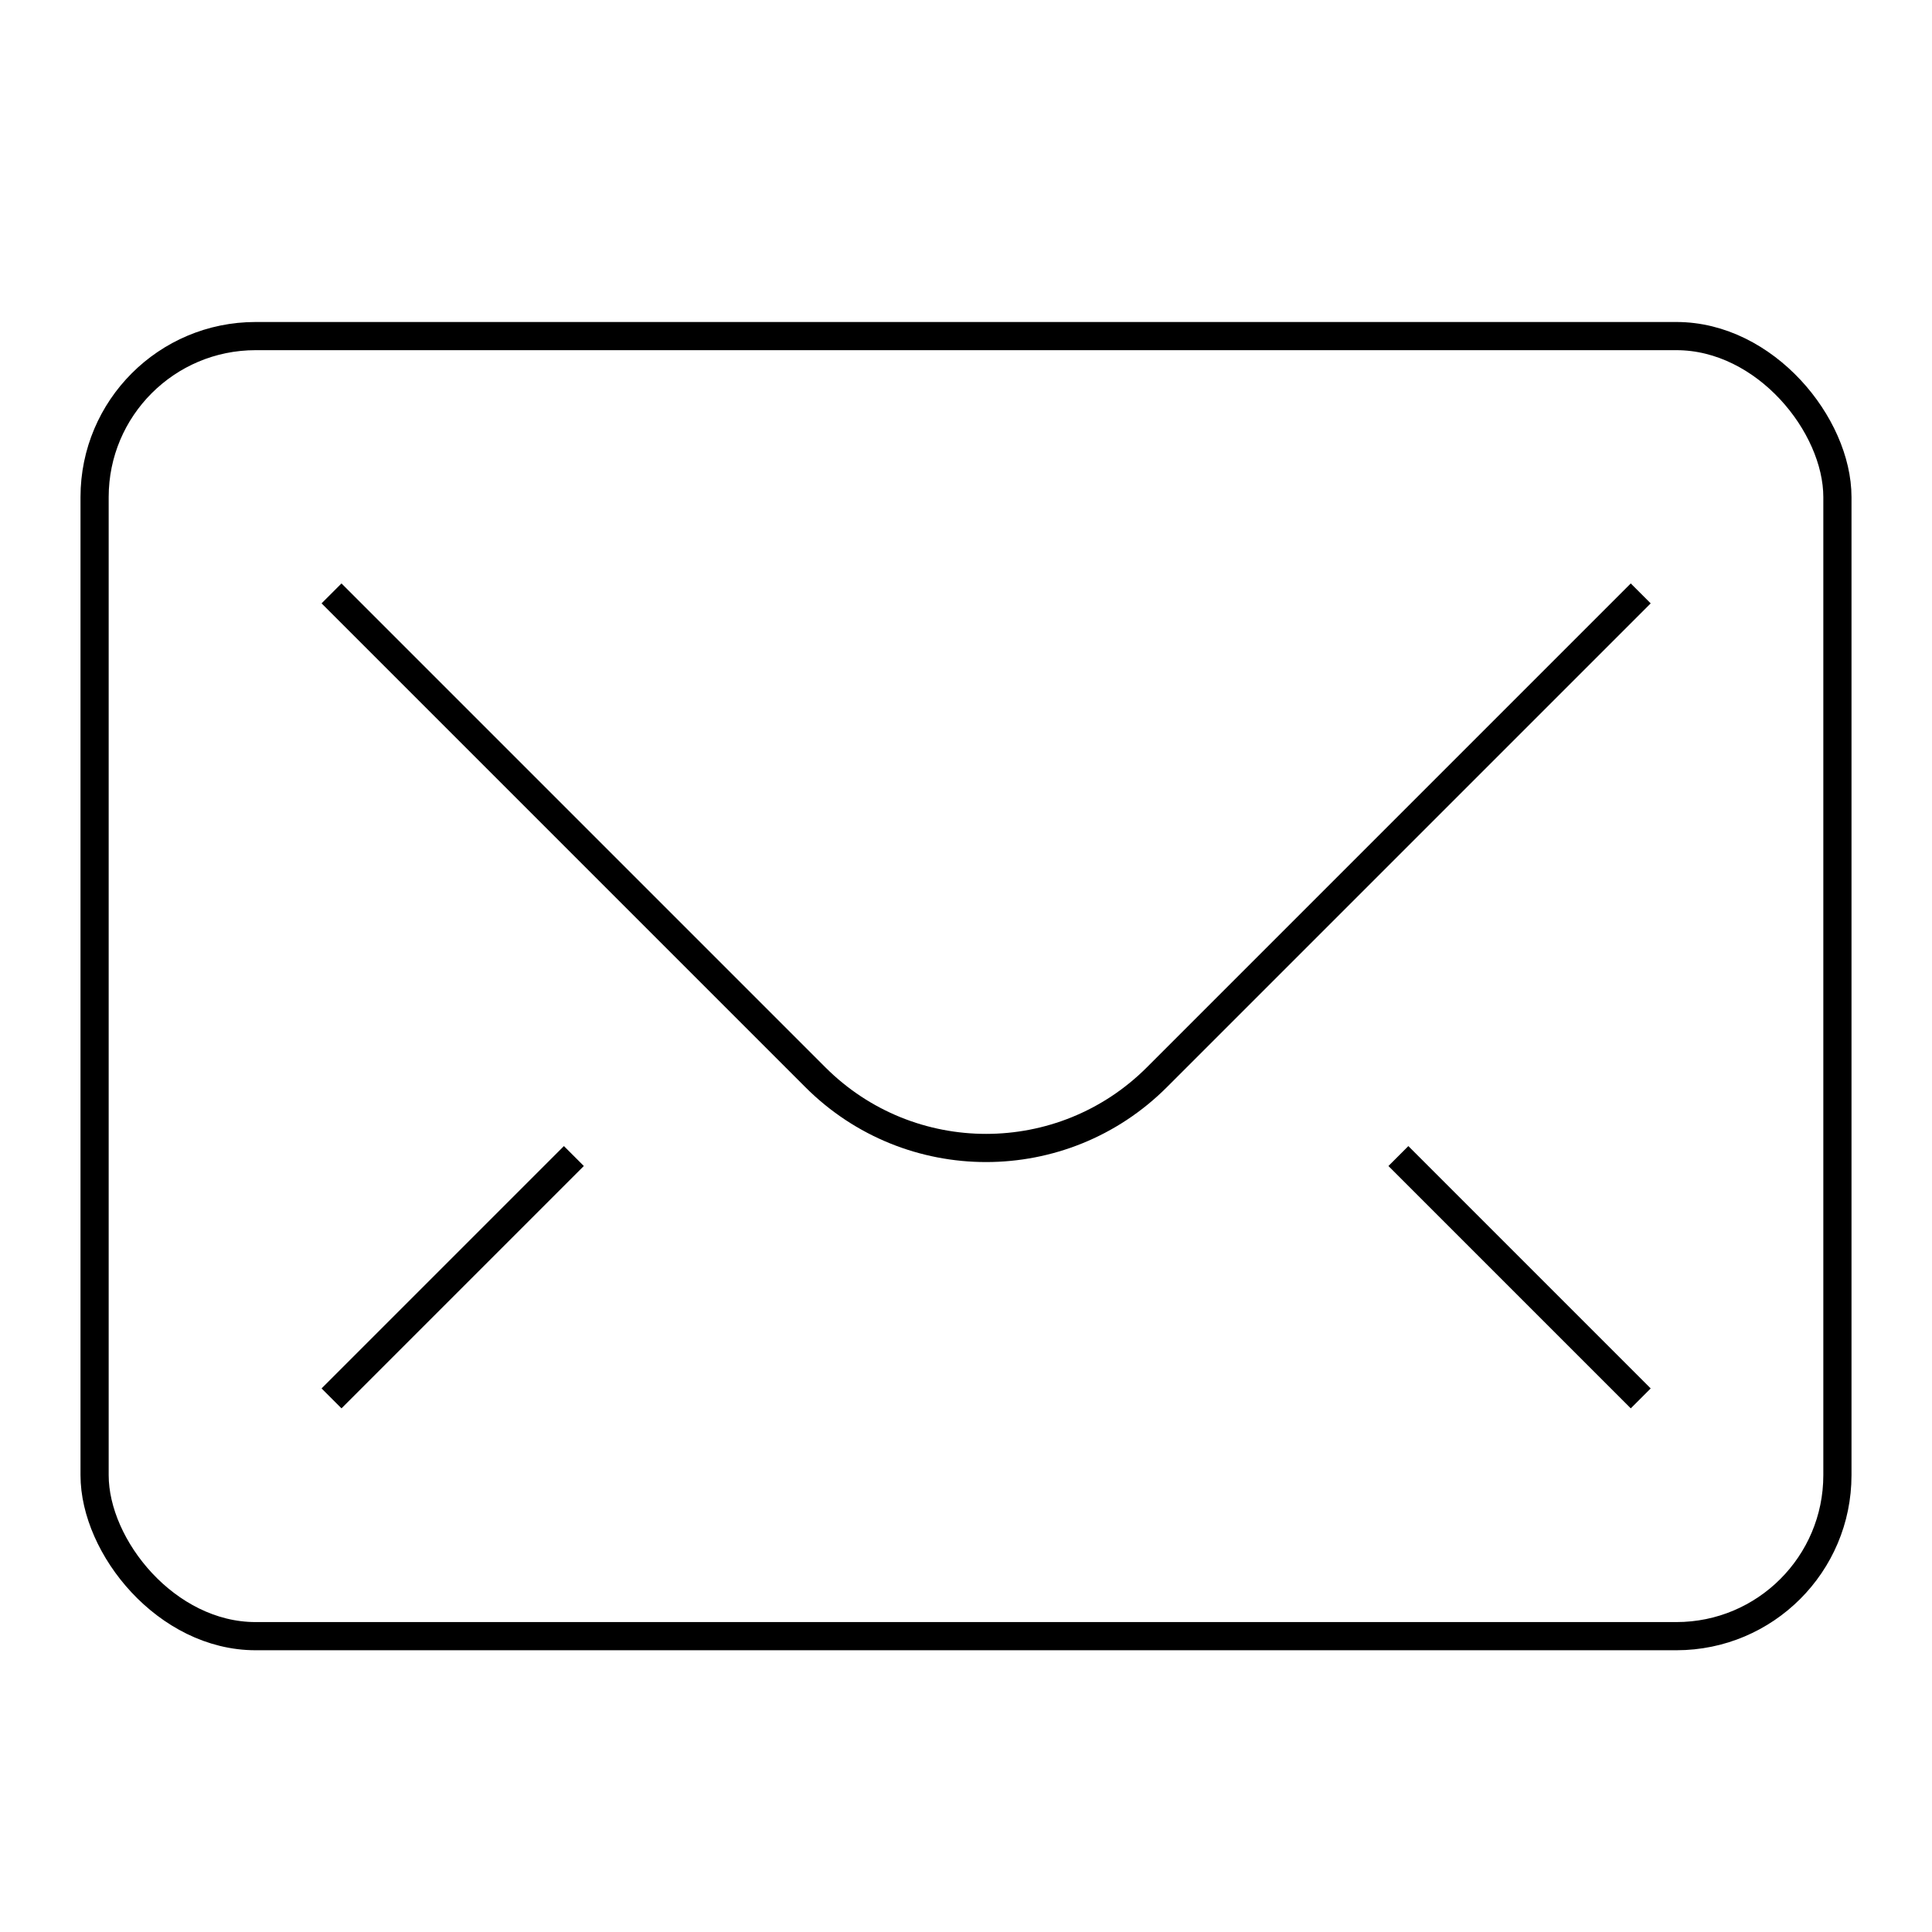 <?xml version="1.0" encoding="UTF-8"?>
<svg width="48px" height="48px" viewBox="0 0 48 48" version="1.1" xmlns="http://www.w3.org/2000/svg" xmlns:xlink="http://www.w3.org/1999/xlink">
    <title>mail</title>
    <g id="mail" stroke="none" stroke-width="1" fill="none" fill-rule="evenodd">
        <rect id="Rectangle" stroke="#000000" stroke-width="0.7" x="2.35" y="8.35" width="43.3" height="32.3" rx="4"></rect>
        <path d="M36,3.243 L36,20.243 C36,23.556 33.314,26.243 30,26.243 L13,26.243" id="Path" stroke="#000000" stroke-width="0.7" transform="translate(24.5, 14.743) rotate(-315) translate(-24.5, -14.743) "></path>
        <path d="M35.75,22.639 L35.75,31.154 M21.265,45.639 L12.75,45.639" id="Shape" stroke="#000000" stroke-width="0.7" transform="translate(24.5, 34.389) rotate(-135) translate(-24.5, -34.389) "></path>
    </g>
</svg>